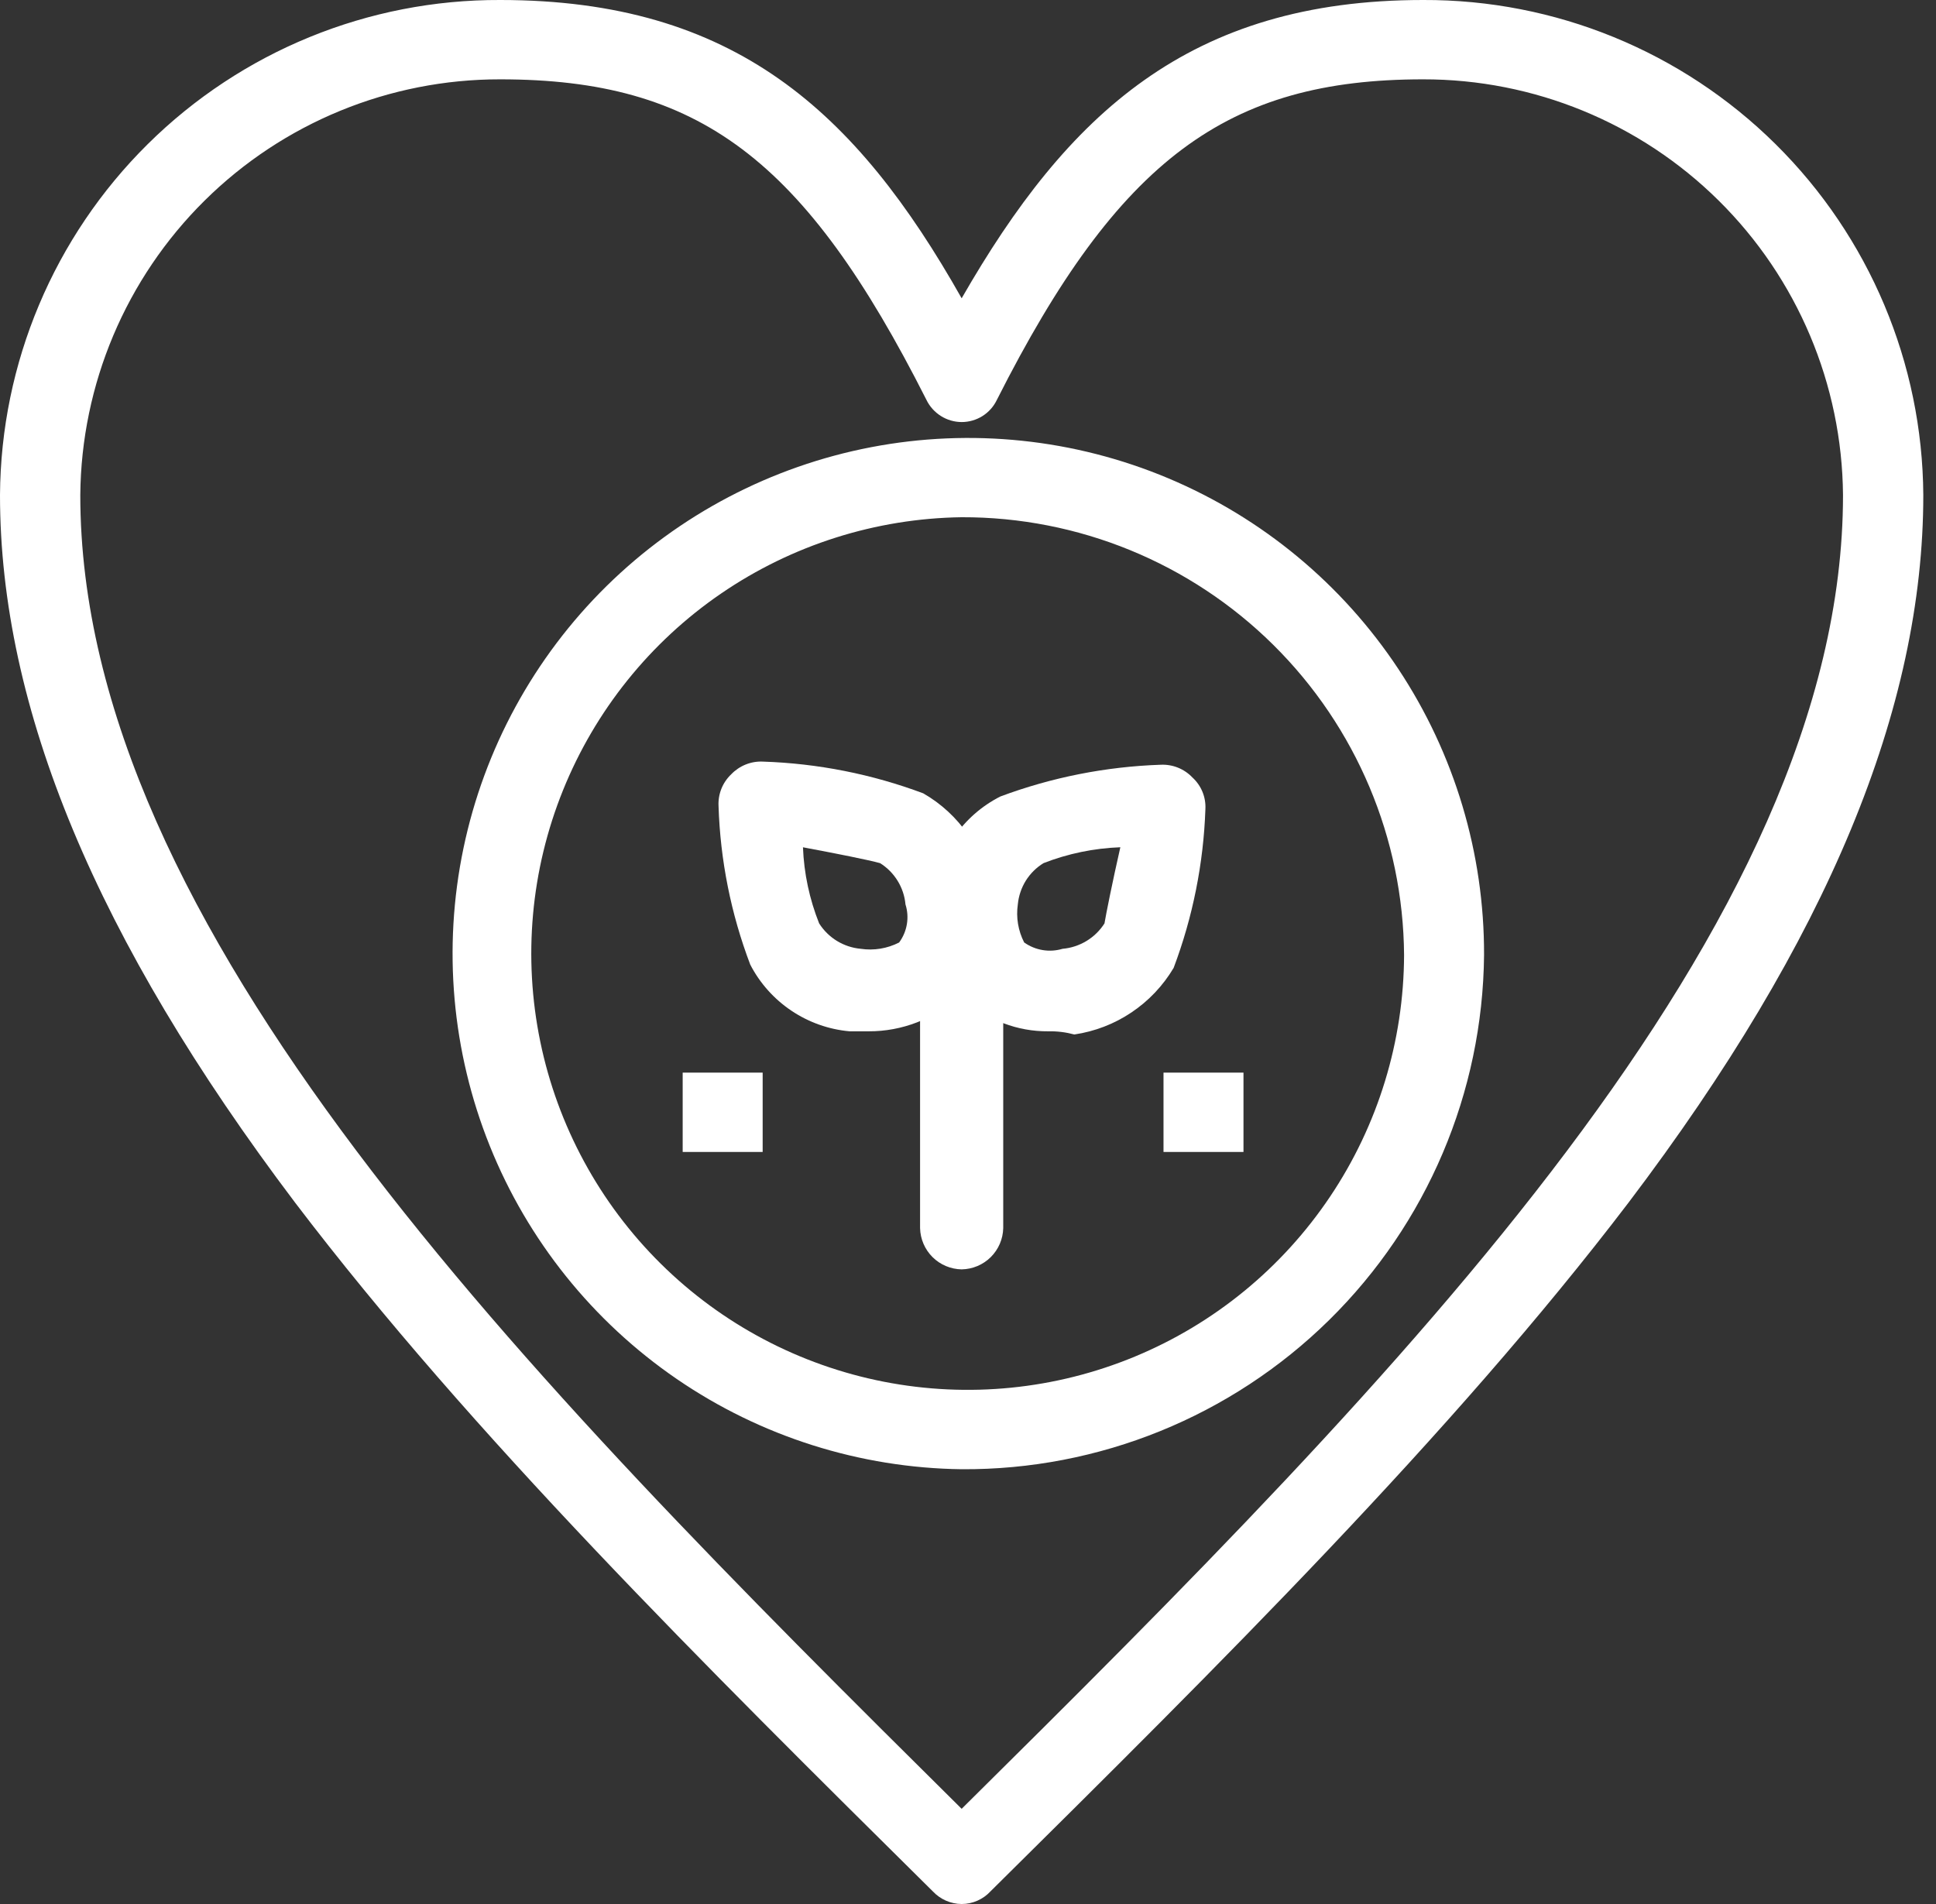 <svg width="61" height="60" viewBox="0 0 61 60" fill="none" xmlns="http://www.w3.org/2000/svg">
<rect x="0" y="0" width="61" height="60" fill="#333333" stroke="none"/>
<g clip-path="url(#clip0_178_1923)">
<path d="M30.3 60C30.129 59.999 29.96 59.962 29.804 59.894C29.648 59.825 29.507 59.725 29.39 59.6C22.22 52.5 14.85 45.2 9.3 37.9C3.03 29.6 0 22.3 0 15.6C0.026 11.443 1.7 7.466 4.655 4.542C7.609 1.617 11.603 -0.016 15.76 0C23.13 0 26.97 3.5 30.3 9.4C33.63 3.6 37.47 0 44.84 0C48.997 -0.016 52.991 1.617 55.945 4.542C58.9 7.466 60.574 11.443 60.6 15.6C60.6 22.3 57.6 29.6 51.31 37.9C45.75 45.2 38.38 52.5 31.21 59.6C31.094 59.726 30.953 59.826 30.797 59.895C30.64 59.964 30.471 60 30.3 60ZM15.76 2.5C12.272 2.495 8.923 3.869 6.445 6.323C3.966 8.777 2.559 12.112 2.53 15.6C2.53 29.2 16.47 43.3 30.3 57C44.14 43.3 58.07 29.2 58.07 15.6C58.041 12.112 56.634 8.777 54.155 6.323C51.677 3.869 48.328 2.495 44.84 2.5C38.68 2.5 35.25 5 31.41 12.6C31.31 12.81 31.153 12.987 30.956 13.111C30.76 13.234 30.532 13.3 30.3 13.3C30.068 13.299 29.841 13.233 29.645 13.109C29.449 12.985 29.291 12.809 29.19 12.6C25.35 5 22.02 2.5 15.76 2.5Z" fill="white"/>
<path d="M30.3 46.299C27.093 46.258 23.97 45.269 21.325 43.456C18.679 41.643 16.629 39.088 15.433 36.112C14.237 33.137 13.947 29.874 14.602 26.734C15.257 23.595 16.826 20.719 19.111 18.469C21.397 16.22 24.297 14.697 27.447 14.092C30.596 13.488 33.855 13.829 36.811 15.072C39.767 16.316 42.289 18.406 44.059 21.08C45.83 23.754 46.77 26.892 46.76 30.099C46.718 34.428 44.962 38.563 41.877 41.6C38.791 44.636 34.629 46.326 30.3 46.299ZM30.3 16.299C27.591 16.337 24.953 17.174 22.718 18.705C20.483 20.236 18.751 22.394 17.738 24.906C16.724 27.419 16.476 30.175 17.024 32.828C17.572 35.481 18.891 37.914 20.817 39.82C22.742 41.726 25.187 43.02 27.846 43.541C30.505 44.062 33.258 43.786 35.76 42.748C38.263 41.71 40.402 39.955 41.911 37.705C43.42 35.455 44.23 32.809 44.24 30.099C44.214 26.423 42.732 22.907 40.119 20.321C37.507 17.735 33.976 16.289 30.3 16.299Z" fill="white"/>
<path d="M30.3 40.001C29.956 39.995 29.627 39.857 29.383 39.615C29.139 39.372 28.998 39.045 28.99 38.701V28.701C28.99 28.353 29.128 28.02 29.374 27.774C29.619 27.529 29.953 27.391 30.3 27.391C30.647 27.391 30.981 27.529 31.226 27.774C31.472 28.02 31.61 28.353 31.61 28.701V38.701C31.602 39.045 31.462 39.372 31.217 39.615C30.973 39.857 30.644 39.995 30.3 40.001Z" fill="white"/>
<path d="M27.37 32.499H26.77C26.114 32.441 25.483 32.217 24.936 31.85C24.389 31.483 23.943 30.984 23.64 30.399C23.032 28.8 22.694 27.11 22.64 25.399C22.63 25.214 22.661 25.028 22.73 24.855C22.799 24.683 22.905 24.527 23.04 24.399C23.169 24.265 23.324 24.16 23.497 24.091C23.669 24.022 23.854 23.991 24.04 24C25.767 24.057 27.472 24.394 29.09 25C29.654 25.323 30.137 25.77 30.505 26.307C30.872 26.844 31.113 27.456 31.21 28.099C31.318 28.689 31.283 29.297 31.109 29.87C30.936 30.444 30.627 30.969 30.21 31.399C29.435 32.11 28.421 32.503 27.37 32.499ZM25.3 26.7C25.332 27.523 25.505 28.334 25.81 29.099C25.953 29.324 26.145 29.513 26.372 29.652C26.599 29.79 26.855 29.875 27.12 29.899C27.534 29.961 27.958 29.891 28.33 29.7C28.456 29.529 28.539 29.332 28.574 29.123C28.609 28.915 28.594 28.701 28.53 28.5C28.506 28.236 28.421 27.981 28.282 27.756C28.143 27.53 27.954 27.34 27.73 27.2C27.37 27.099 26.36 26.899 25.3 26.7Z" fill="white"/>
<path d="M33.03 32.499C32.059 32.507 31.121 32.15 30.4 31.499C30.003 31.055 29.708 30.53 29.535 29.96C29.362 29.39 29.316 28.789 29.4 28.199C29.464 27.546 29.692 26.919 30.062 26.377C30.433 25.835 30.934 25.396 31.52 25.099C33.138 24.495 34.844 24.158 36.57 24.099C36.756 24.09 36.941 24.121 37.114 24.19C37.286 24.259 37.442 24.364 37.57 24.499C37.708 24.625 37.817 24.78 37.888 24.953C37.959 25.126 37.99 25.313 37.98 25.499C37.921 27.209 37.583 28.898 36.98 30.499C36.647 31.06 36.194 31.54 35.652 31.903C35.111 32.267 34.495 32.504 33.85 32.599C33.583 32.527 33.307 32.493 33.03 32.499ZM35.3 26.699C34.471 26.729 33.653 26.898 32.88 27.199C32.653 27.338 32.462 27.528 32.321 27.753C32.181 27.979 32.095 28.235 32.07 28.499C32.01 28.91 32.08 29.33 32.27 29.699C32.443 29.822 32.642 29.904 32.852 29.939C33.062 29.974 33.276 29.96 33.48 29.899C33.746 29.876 34.004 29.791 34.233 29.653C34.462 29.514 34.656 29.325 34.8 29.099C34.85 28.799 35.05 27.799 35.3 26.699Z" fill="white"/>
<path d="M24.03 33.801H21.51V36.301H24.03V33.801Z" fill="white"/>
<path d="M39.18 33.801H36.66V36.301H39.18V33.801Z" fill="white"/>
</g>
<defs>
<clipPath id="clip0_178_1923">
<rect width="60.6" height="60" fill="white"/>
</clipPath>
</defs>
</svg>
